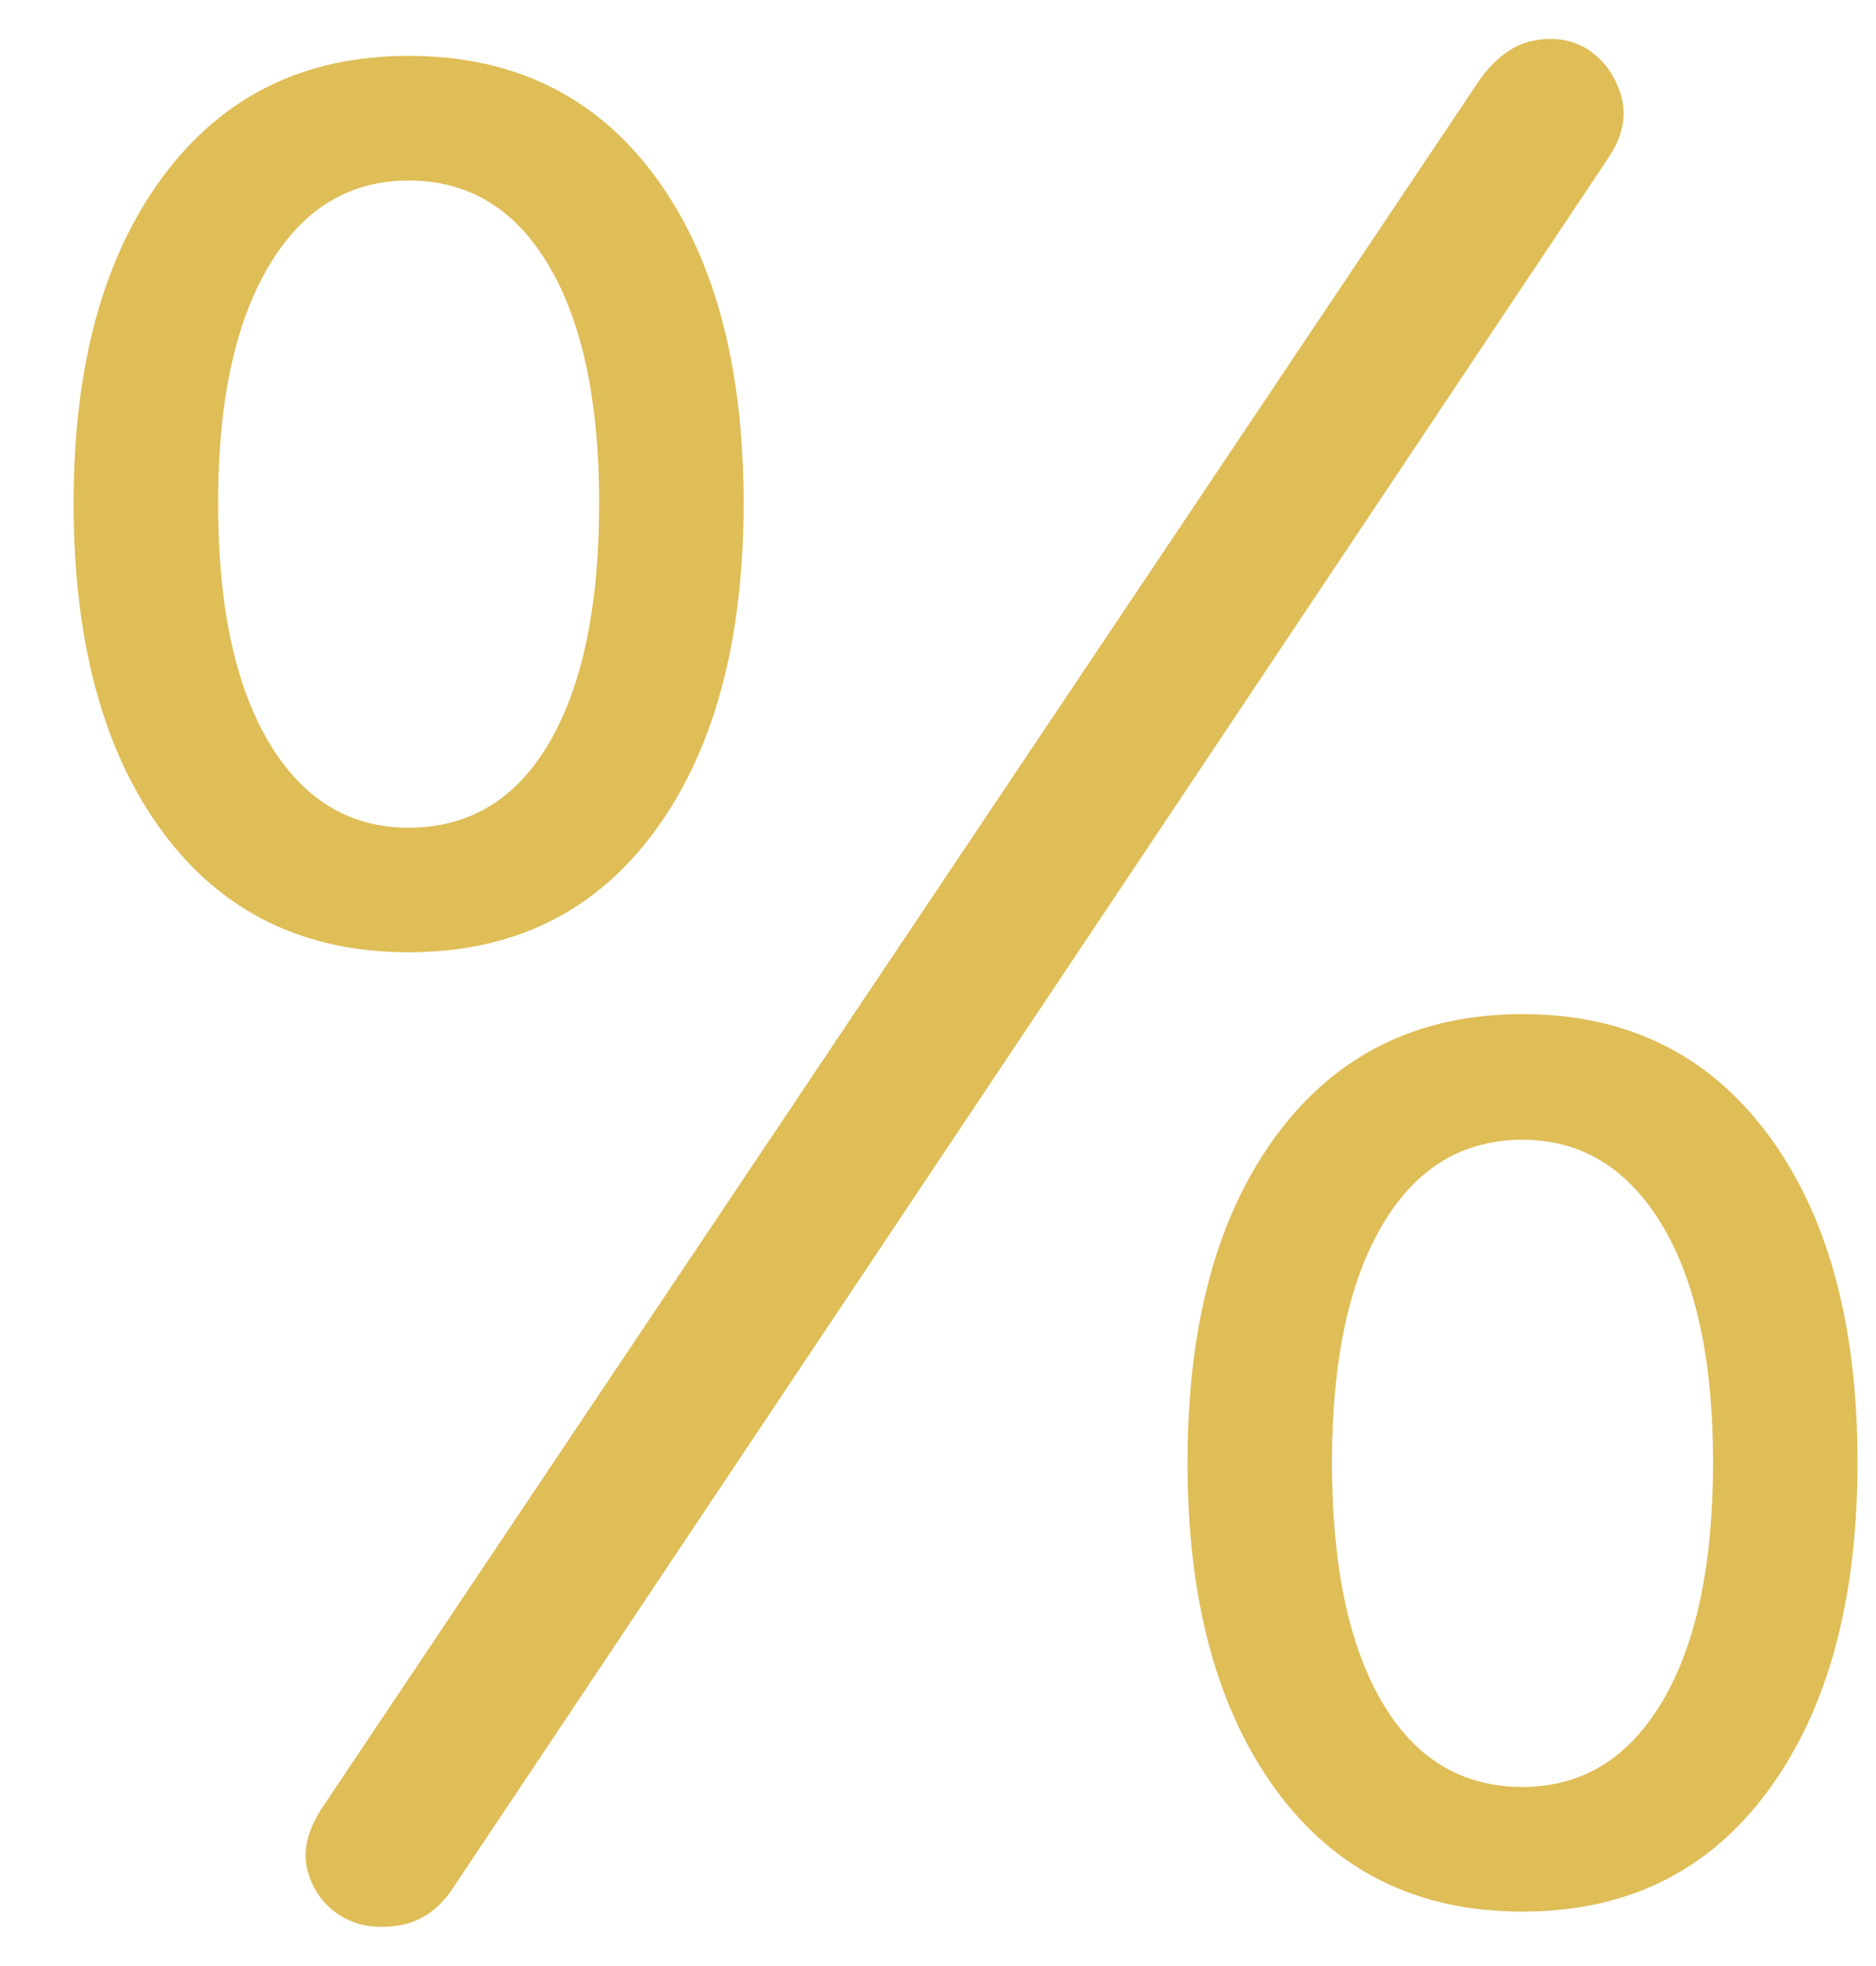 <?xml version="1.0" encoding="UTF-8"?>
<svg width="21px" height="22px" viewBox="0 0 21 22" version="1.1" xmlns="http://www.w3.org/2000/svg" xmlns:xlink="http://www.w3.org/1999/xlink">
    <title>procent</title>
    <g id="korczynska" stroke="none" stroke-width="1" fill="none" fill-rule="evenodd">
        <g id="korczynska-www" transform="translate(-88, -1552)" fill="#DFBD57" fill-rule="nonzero">
            <path d="M92.445,1573.549 C92.688,1573.514 92.887,1573.387 93.043,1573.168 L105.992,1553.785 C106.164,1553.535 106.215,1553.295 106.145,1553.064 C106.074,1552.834 105.945,1552.66 105.758,1552.543 C105.586,1552.441 105.389,1552.412 105.166,1552.455 C104.943,1552.498 104.742,1552.645 104.562,1552.895 L91.613,1572.219 C91.441,1572.477 91.385,1572.715 91.443,1572.934 C91.502,1573.152 91.625,1573.32 91.812,1573.438 C91.992,1573.547 92.203,1573.584 92.445,1573.549 Z M92.574,1562.656 C93.746,1562.656 94.664,1562.205 95.328,1561.303 C95.992,1560.4 96.324,1559.176 96.324,1557.629 C96.324,1556.082 95.992,1554.861 95.328,1553.967 C94.664,1553.072 93.746,1552.625 92.574,1552.625 C91.41,1552.625 90.494,1553.074 89.826,1553.973 C89.158,1554.871 88.824,1556.09 88.824,1557.629 C88.824,1559.184 89.156,1560.41 89.82,1561.309 C90.484,1562.207 91.402,1562.656 92.574,1562.656 Z M92.574,1561.262 C91.91,1561.262 91.389,1560.943 91.01,1560.307 C90.631,1559.67 90.441,1558.777 90.441,1557.629 C90.441,1556.496 90.631,1555.611 91.01,1554.975 C91.389,1554.338 91.91,1554.02 92.574,1554.02 C93.246,1554.02 93.77,1554.338 94.145,1554.975 C94.52,1555.611 94.707,1556.496 94.707,1557.629 C94.707,1558.777 94.521,1559.67 94.15,1560.307 C93.779,1560.943 93.254,1561.262 92.574,1561.262 Z M105.043,1573.391 C106.215,1573.391 107.133,1572.938 107.797,1572.031 C108.461,1571.125 108.793,1569.902 108.793,1568.363 C108.793,1566.816 108.459,1565.594 107.791,1564.695 C107.123,1563.797 106.207,1563.348 105.043,1563.348 C103.879,1563.348 102.963,1563.797 102.295,1564.695 C101.627,1565.594 101.293,1566.816 101.293,1568.363 C101.293,1569.91 101.625,1571.135 102.289,1572.037 C102.953,1572.939 103.871,1573.391 105.043,1573.391 Z M105.043,1571.996 C104.363,1571.996 103.838,1571.678 103.467,1571.041 C103.096,1570.404 102.91,1569.512 102.91,1568.363 C102.91,1567.23 103.098,1566.346 103.473,1565.709 C103.848,1565.072 104.371,1564.754 105.043,1564.754 C105.699,1564.754 106.219,1565.07 106.602,1565.703 C106.984,1566.336 107.176,1567.223 107.176,1568.363 C107.176,1569.512 106.986,1570.404 106.607,1571.041 C106.229,1571.678 105.707,1571.996 105.043,1571.996 Z" id="procent"></path>
        </g>
    </g>
</svg>